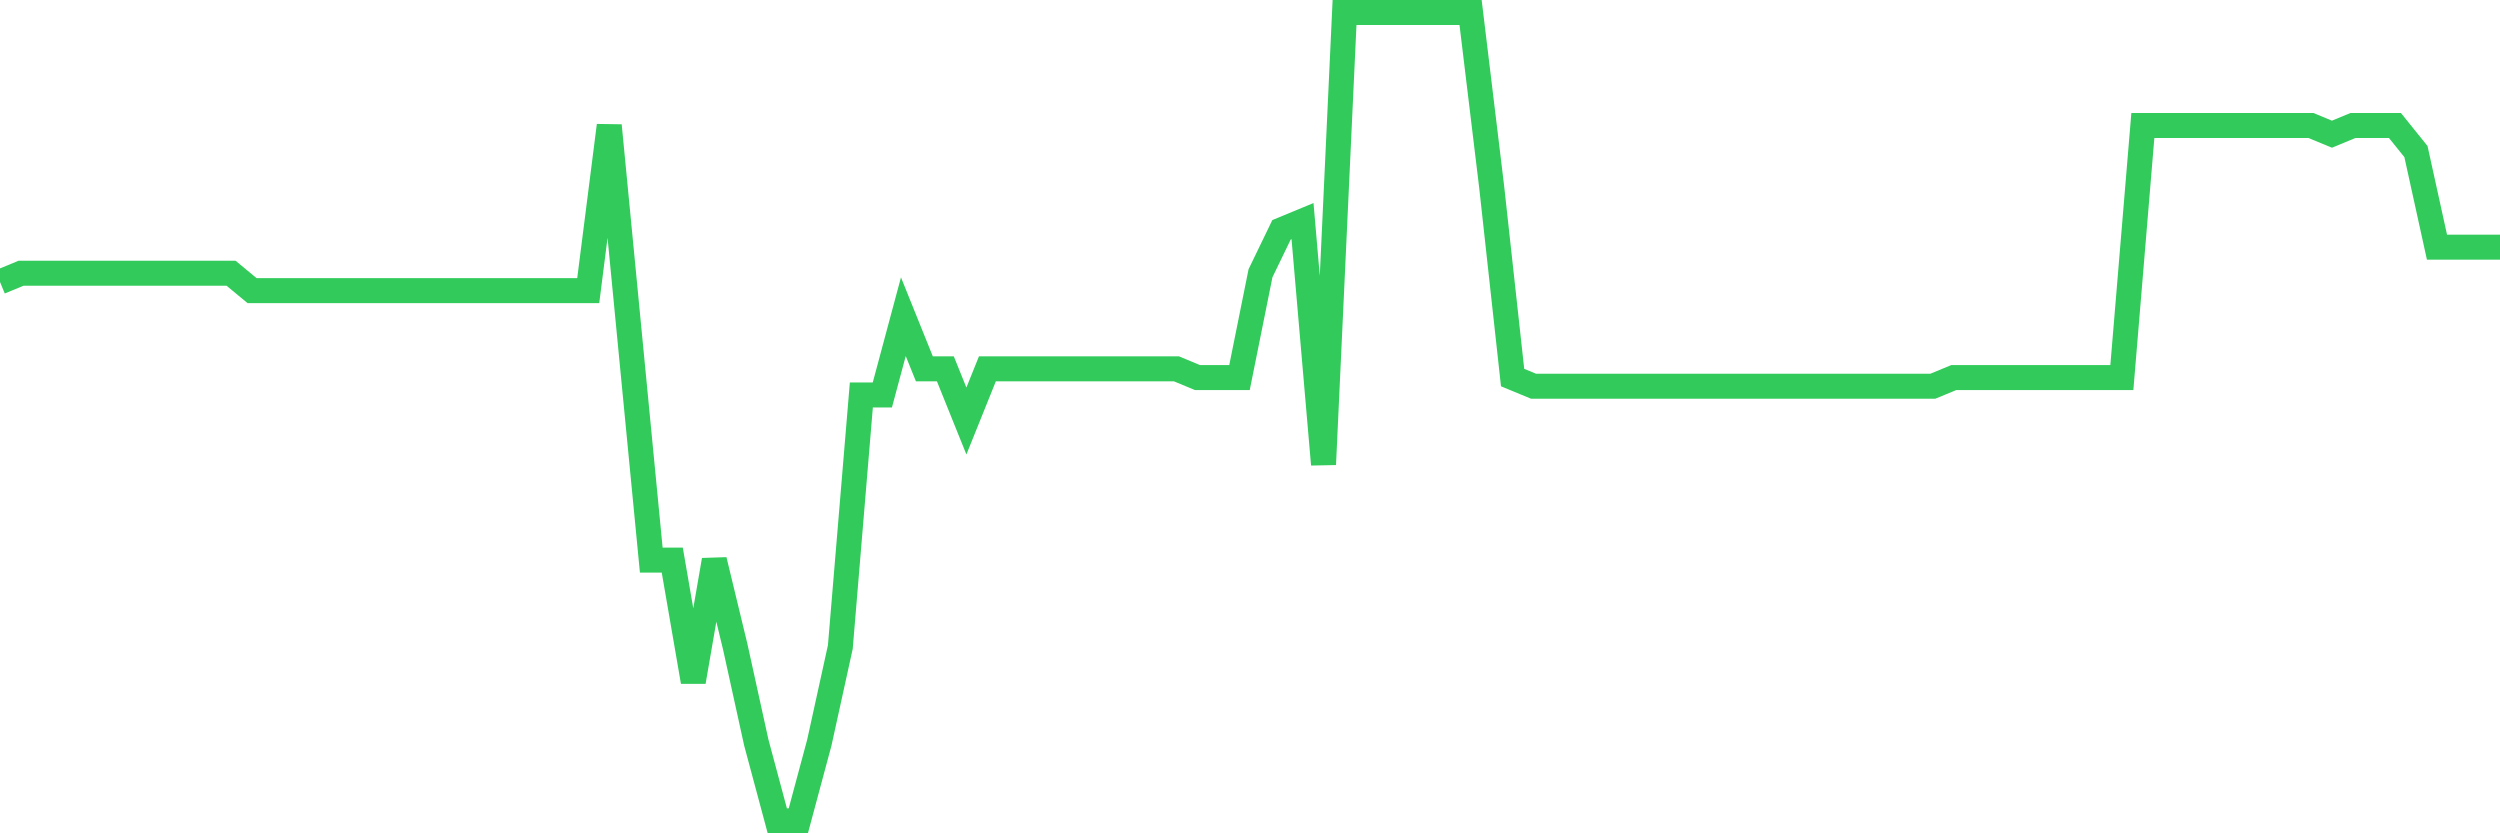 <svg
  xmlns="http://www.w3.org/2000/svg"
  xmlns:xlink="http://www.w3.org/1999/xlink"
  width="120"
  height="40"
  viewBox="0 0 120 40"
  preserveAspectRatio="none"
>
  <polyline
    points="0,13.533 1.008,13.116 2.017,13.116 3.025,13.116 4.034,13.116 5.042,13.116 6.05,13.116 7.059,13.116 8.067,13.116 9.076,13.116 10.084,13.116 11.092,13.116 12.101,13.951 13.109,13.951 14.118,13.951 15.126,13.951 16.134,13.951 17.143,13.951 18.151,13.951 19.16,13.951 20.168,13.951 21.176,13.951 22.185,13.951 23.193,13.951 24.202,13.951 25.21,13.951 26.218,13.951 27.227,13.951 28.235,13.951 29.244,6.024 30.252,16.454 31.261,26.884 32.269,26.884 33.277,32.725 34.286,26.884 35.294,31.056 36.303,35.645 37.311,39.4 38.319,39.4 39.328,35.645 40.336,31.056 41.345,18.957 42.353,18.957 43.361,15.202 44.37,17.705 45.378,17.705 46.387,20.209 47.395,17.705 48.403,17.705 49.412,17.705 50.42,17.705 51.429,17.705 52.437,17.705 53.445,17.705 54.454,17.705 55.462,17.705 56.471,17.705 57.479,18.123 58.487,18.123 59.496,18.123 60.504,13.116 61.513,11.03 62.521,10.613 63.529,22.295 64.538,0.6 65.546,0.6 66.555,0.6 67.563,0.6 68.571,0.6 69.58,0.6 70.588,0.6 71.597,8.944 72.605,18.123 73.613,18.54 74.622,18.54 75.63,18.54 76.639,18.54 77.647,18.54 78.655,18.54 79.664,18.54 80.672,18.54 81.681,18.54 82.689,18.54 83.697,18.54 84.706,18.54 85.714,18.54 86.723,18.54 87.731,18.54 88.739,18.54 89.748,18.54 90.756,18.54 91.765,18.54 92.773,18.54 93.782,18.123 94.79,18.123 95.798,18.123 96.807,18.123 97.815,18.123 98.824,18.123 99.832,18.123 100.84,18.123 101.849,18.123 102.857,6.024 103.866,6.024 104.874,6.024 105.882,6.024 106.891,6.024 107.899,6.024 108.908,6.024 109.916,6.024 110.924,6.024 111.933,6.441 112.941,6.024 113.95,6.024 114.958,6.024 115.966,7.275 116.975,11.865 117.983,11.865 118.992,11.865 120,11.865"
    fill="none"
    stroke="#32ca5b"
    stroke-width="1.2"
  >
  </polyline>
</svg>